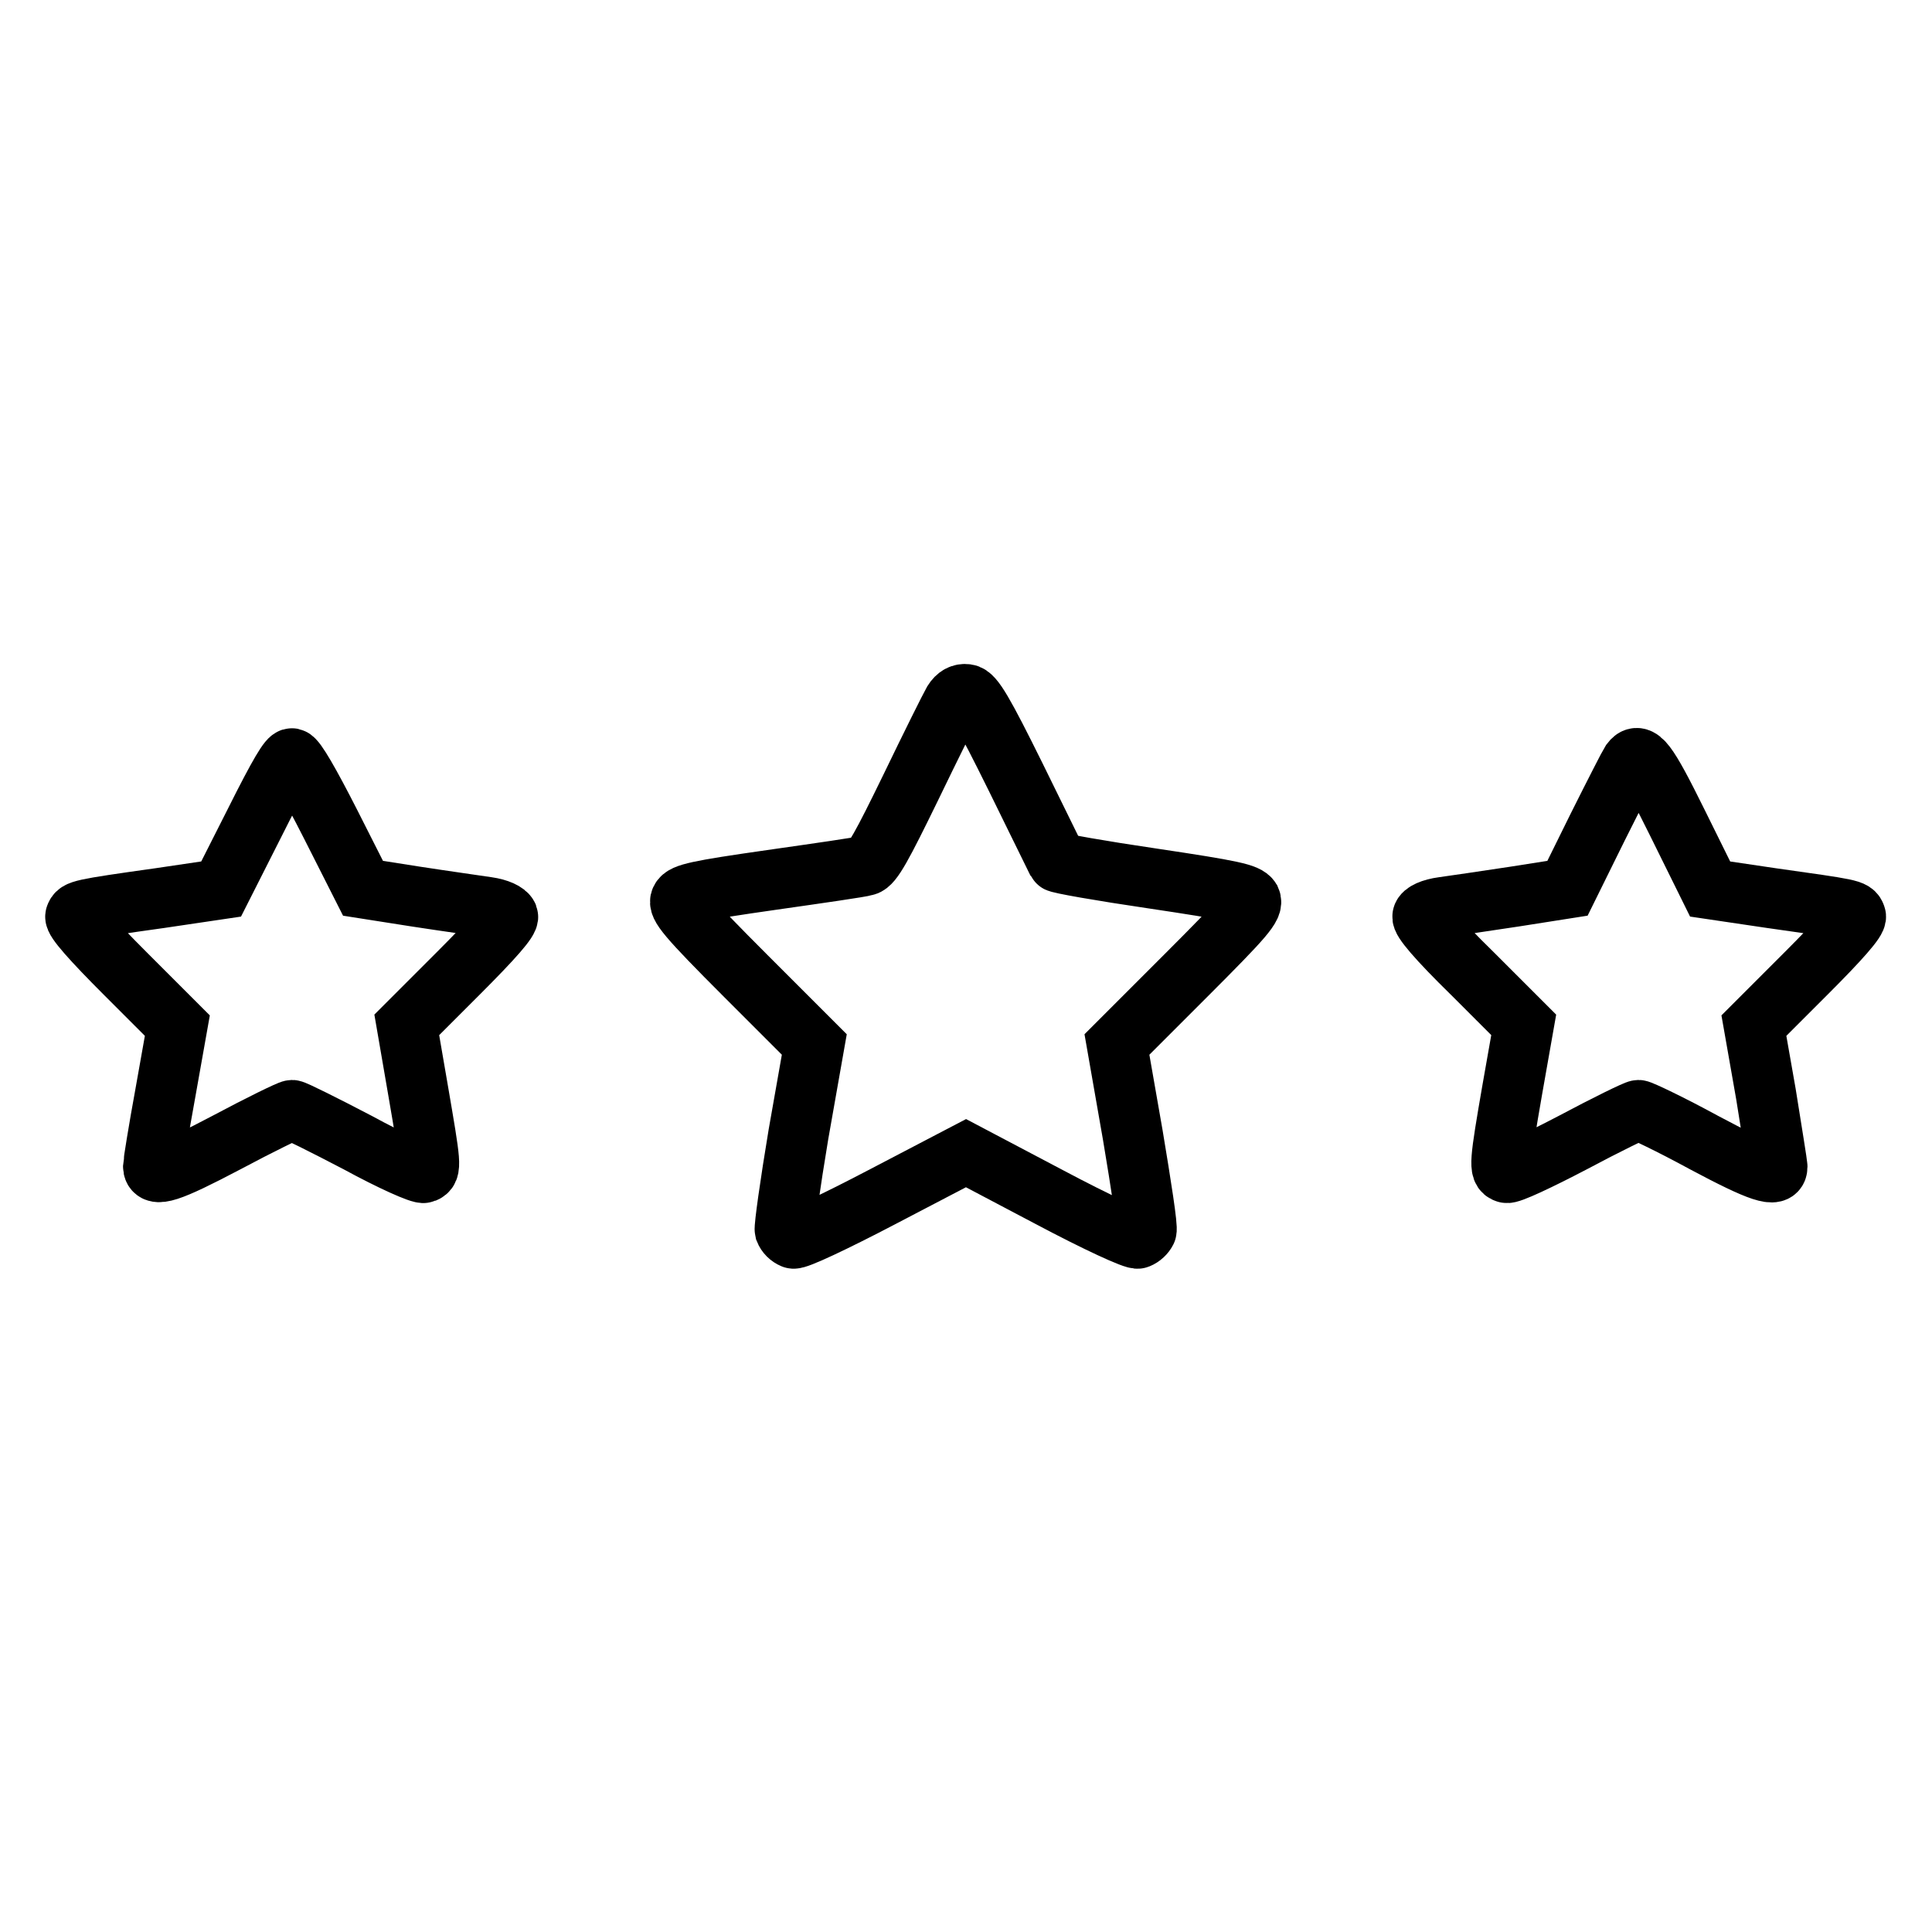 <?xml version="1.0" encoding="utf-8"?>
<!-- Svg Vector Icons : http://www.onlinewebfonts.com/icon -->
<!DOCTYPE svg PUBLIC "-//W3C//DTD SVG 1.1//EN" "http://www.w3.org/Graphics/SVG/1.1/DTD/svg11.dtd">
<svg version="1.1" xmlns="http://www.w3.org/2000/svg" xmlns:xlink="http://www.w3.org/1999/xlink" x="0px" y="0px" viewBox="0 0 256 256" enable-background="new 0 0 256 256" xml:space="preserve">
<g><g><g><path stroke-width="8" fill-opacity="0" stroke="#000000"  d="M126.3,93c-0.4,0.7-2.9,5.7-5.6,11.3c-3.8,7.8-5.1,10.2-6,10.4c-0.6,0.2-6.2,1-12.5,1.9c-9.8,1.4-11.6,1.8-12,2.6c-0.4,0.8,0.7,2.2,8.6,10.1l9.1,9.1l-2.1,11.9c-1.1,6.6-1.9,12.3-1.8,12.7c0.2,0.5,0.6,0.9,1.1,1.1c0.4,0.2,5.5-2.2,11.8-5.5l11.1-5.8l11,5.8c6.4,3.4,11.4,5.7,11.8,5.5c0.5-0.2,0.9-0.6,1.1-1c0.2-0.4-0.7-6.1-1.8-12.7l-2.1-12l9.1-9.1c7.9-7.9,9-9.2,8.6-10.1c-0.5-0.8-2.3-1.2-13-2.8c-6.8-1-12.5-2-12.6-2.2c-0.1-0.2-2.6-5.3-5.5-11.2c-4.3-8.7-5.6-10.9-6.5-11C127.4,91.9,126.8,92.2,126.3,93z"/><path stroke-width="8" fill-opacity="0" stroke="#000000"  d="M33.7,109.1l-4.4,8.7l-8.1,1.2c-10.7,1.5-10.9,1.6-11.2,2.4c-0.2,0.5,2.2,3.2,6.6,7.6l6.9,6.9l-1.6,9c-0.9,4.9-1.6,9.3-1.6,9.6c0,1.6,2.1,0.9,9.7-3.1c4.5-2.4,8.4-4.3,8.7-4.3s4.3,2,8.7,4.3c4.4,2.4,8.4,4.2,8.8,4c1-0.4,0.9-1-0.8-10.9l-1.5-8.7l6.8-6.8c4.7-4.7,6.8-7.1,6.6-7.6c-0.2-0.5-1.3-1-2.7-1.2c-1.3-0.2-5.6-0.8-9.5-1.4l-7-1.1l-4.3-8.5c-2.8-5.5-4.6-8.6-5.1-8.7C38.3,100.4,37.1,102.3,33.7,109.1z"/><path stroke-width="8" fill-opacity="0" stroke="#000000"  d="M216.1,101c-0.2,0.3-2.2,4.2-4.4,8.6l-4,8.1l-7,1.1c-3.9,0.6-8.1,1.2-9.5,1.4c-1.5,0.2-2.6,0.7-2.7,1.2c-0.2,0.5,1.9,3,6.6,7.6l6.8,6.8l-1.5,8.5c-1.7,9.8-1.8,10.8-0.8,11.1c0.4,0.2,4.4-1.7,8.8-4c4.5-2.4,8.4-4.3,8.7-4.3s4.3,1.9,8.7,4.3c7.5,4,9.7,4.7,9.7,3.2c0-0.3-0.7-4.6-1.5-9.6l-1.6-9.1l6.9-6.9c4.5-4.5,6.8-7.1,6.6-7.6c-0.3-0.9-0.6-0.9-11.2-2.4l-8.1-1.2l-4.3-8.7C218.2,100.8,217.2,99.5,216.1,101z"/></g></g></g>
</svg>